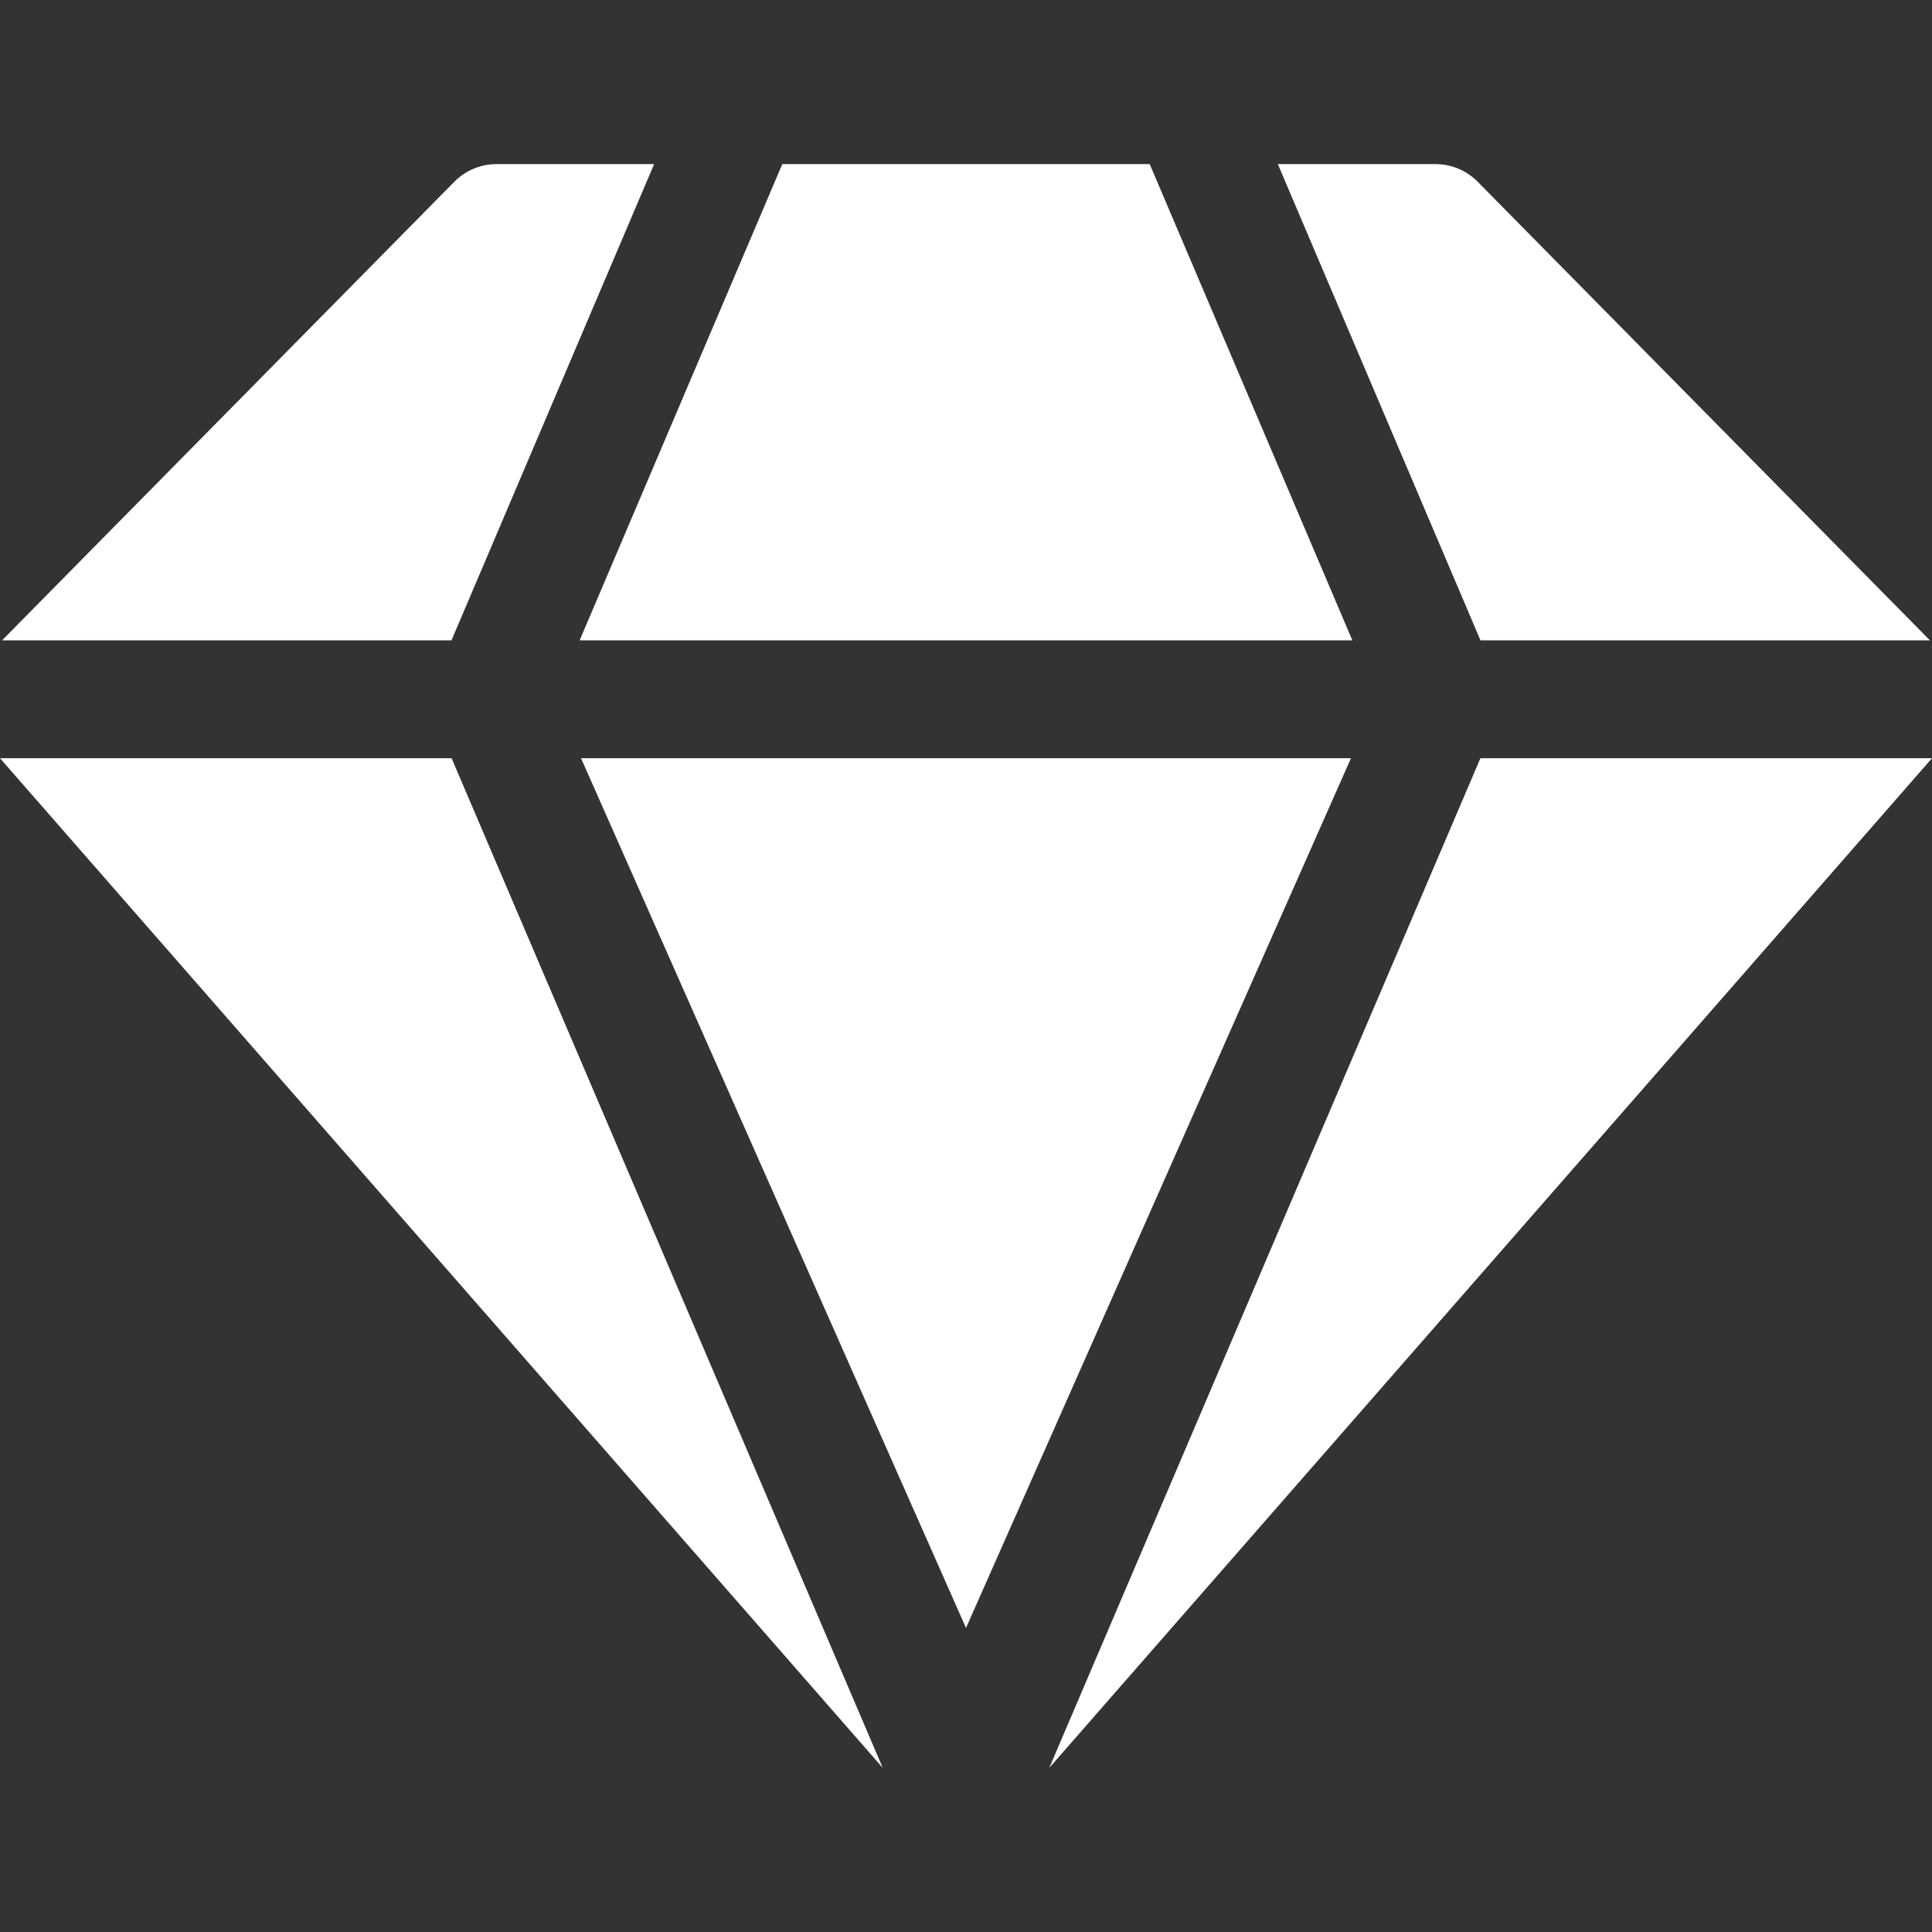 <?xml version="1.0" encoding="UTF-8"?> <svg xmlns="http://www.w3.org/2000/svg" width="35" height="35" viewBox="0 0 35 35" fill="none"><rect x="0" y="0" width="35" height="35" fill="#333333" stroke="none"/><path d="M10.526 13.736L17.5 29.492L24.474 13.736H10.526ZM20.828 2.973H14.172L10.501 11.6H24.499L20.828 2.973ZM8.181 13.736H0L15.991 32.026L8.181 13.736ZM26.768 3.291C26.669 3.191 26.55 3.111 26.42 3.056C26.289 3.002 26.149 2.973 26.008 2.973H23.149L26.82 11.6H34.962L26.768 3.291ZM26.819 13.736L19.009 32.026L35 13.736H26.819ZM8.992 2.973C8.707 2.973 8.433 3.088 8.232 3.291L0.038 11.6H8.179L11.85 2.973H8.992Z" fill="white"></path></svg> 